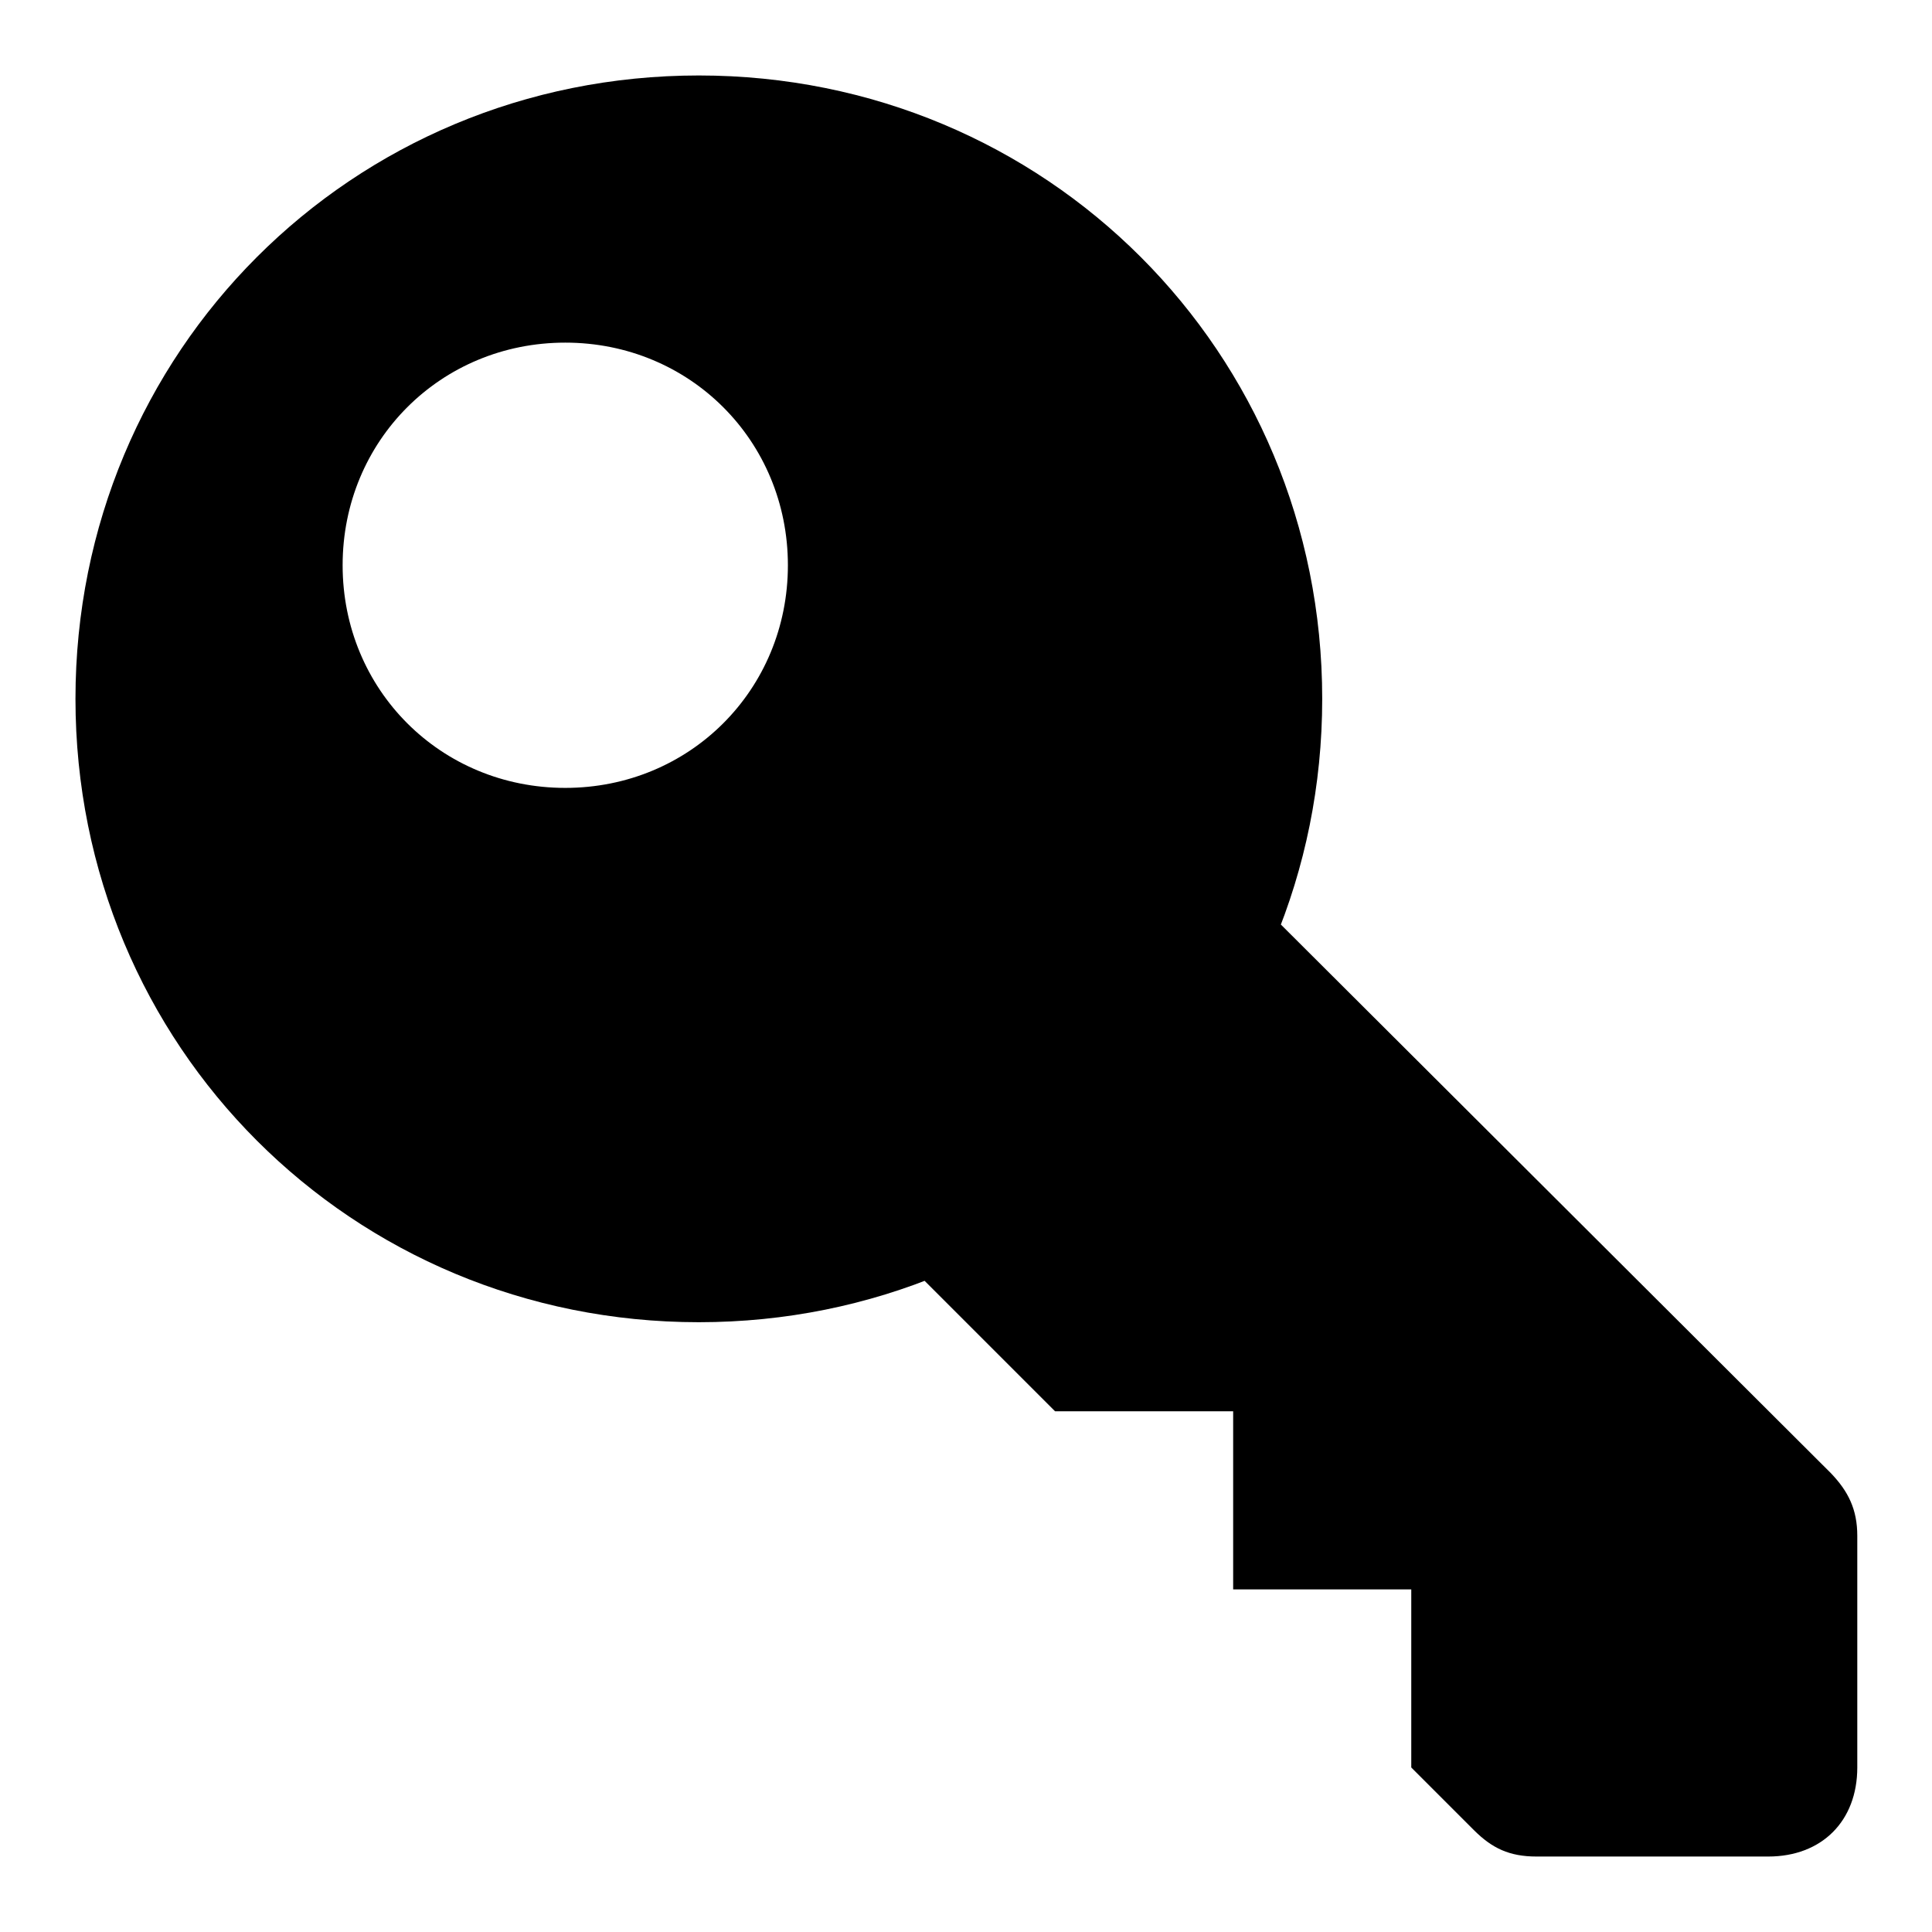 <?xml version="1.0" encoding="utf-8"?>
<!-- Svg Vector Icons : http://www.onlinewebfonts.com/icon -->
<!DOCTYPE svg PUBLIC "-//W3C//DTD SVG 1.1//EN" "http://www.w3.org/Graphics/SVG/1.1/DTD/svg11.dtd">
<svg version="1.1" xmlns="http://www.w3.org/2000/svg" xmlns:xlink="http://www.w3.org/1999/xlink" x="0px" y="0px" viewBox="0 0 256 256" enable-background="new 0 0 256 256" xml:space="preserve">
<g> <path fill="#000000" d="M92.6,10C46.6,10,10,46.6,10,92.6c0,46,36.6,82.6,82.6,82.6c46,0,82.6-36.6,82.6-82.6 C175.2,46.6,138.6,10,92.6,10L92.6,10z M74.9,104.4c-16.5,0-29.5-13-29.5-29.5s13-29.5,29.5-29.5s29.5,13,29.5,29.5 S91.4,104.4,74.9,104.4L74.9,104.4z M163.4,116.2l-47.2,47.2l23.6,23.6h23.6v23.6H187v23.6l8.3,8.3c2.4,2.4,4.7,3.5,8.3,3.5h30.7 c7.1,0,11.8-4.7,11.8-11.8v-30.7c0-3.5-1.2-5.9-3.5-8.3L163.4,116.2L163.4,116.2z"/></g>
</svg>